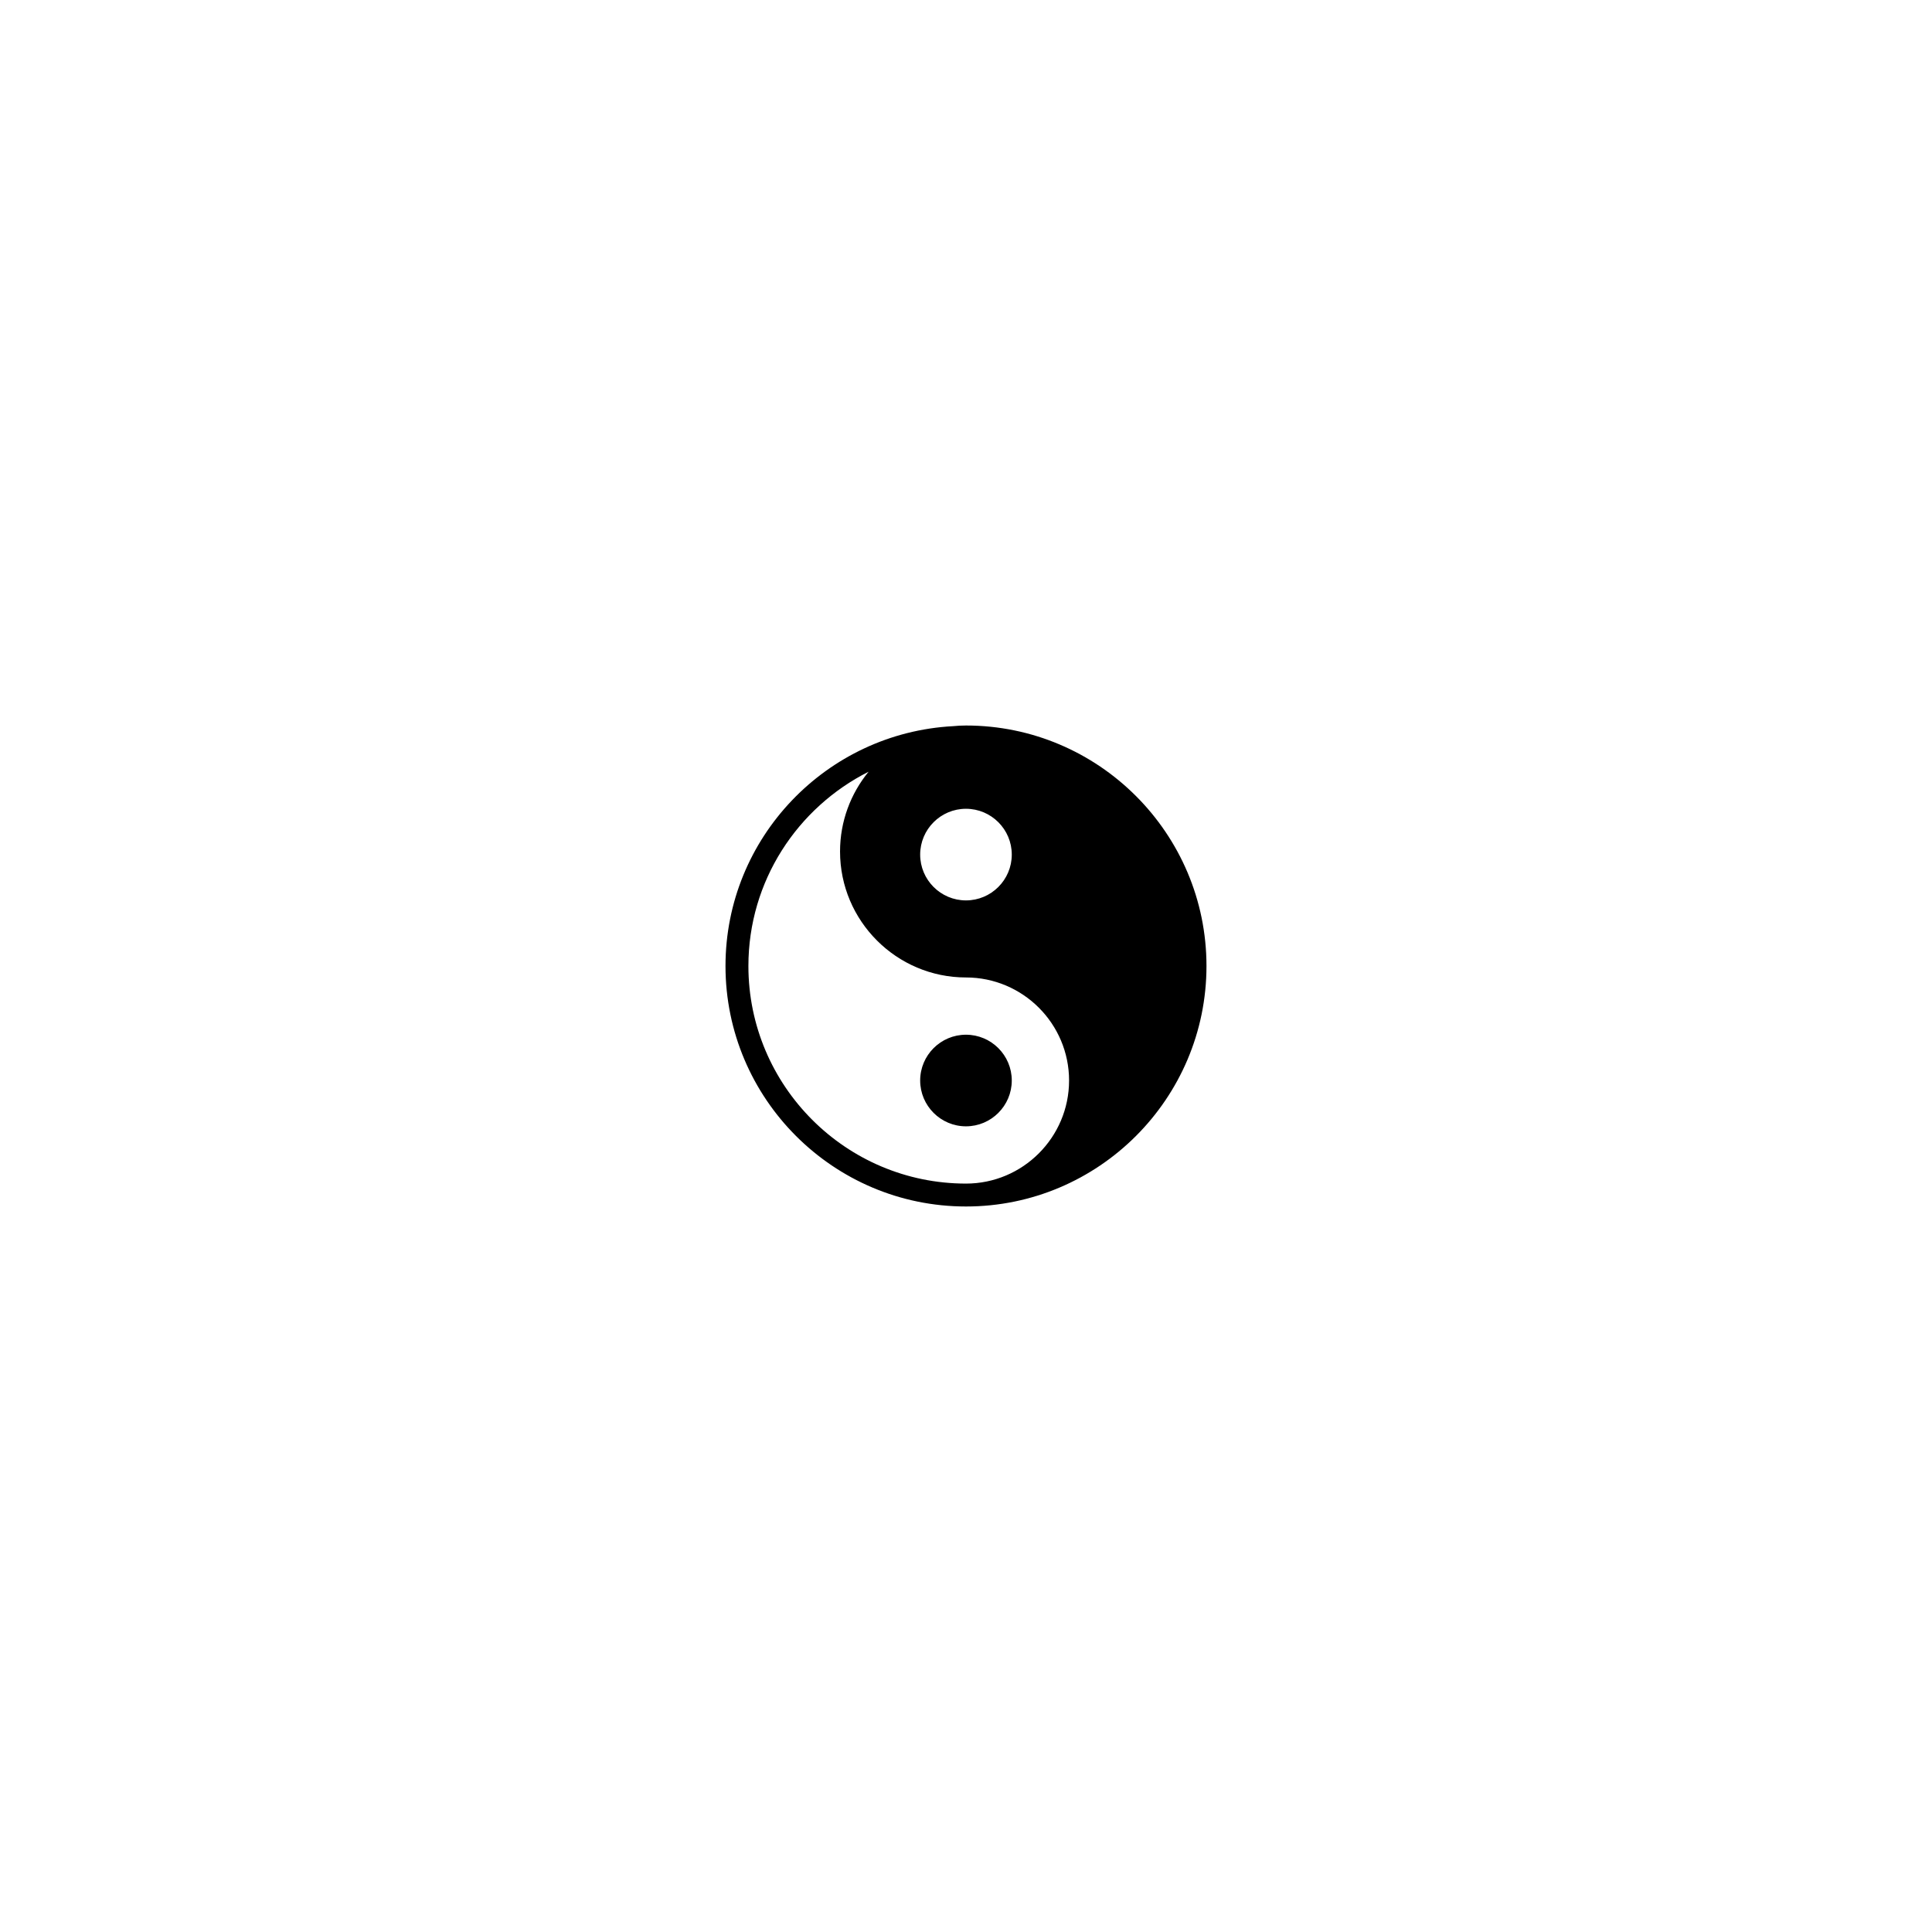 <?xml version="1.0" encoding="UTF-8"?>
<!-- Uploaded to: ICON Repo, www.svgrepo.com, Generator: ICON Repo Mixer Tools -->
<svg fill="#000000" width="800px" height="800px" version="1.1" viewBox="144 144 512 512" xmlns="http://www.w3.org/2000/svg">
 <path d="m399.99 418.21c-6.695 0-12.137 5.445-12.137 12.137s5.445 12.141 12.137 12.141c6.695 0 12.141-5.453 12.141-12.141 0.004-6.691-5.445-12.137-12.141-12.137zm0.008-81.941c-1.152 0-2.293 0.059-3.414 0.172-33.551 1.793-60.32 29.574-60.32 63.562 0 35.145 28.586 63.727 63.727 63.73h0.008c35.145 0 63.73-28.59 63.73-63.73s-28.586-63.734-63.73-63.734zm-0.008 22.066c6.695 0 12.141 5.445 12.141 12.141 0 6.695-5.445 12.141-12.141 12.141-6.695 0-12.137-5.445-12.137-12.141 0-6.691 5.441-12.141 12.137-12.141zm0 99.328c-31.789 0-57.656-25.871-57.656-57.66 0-22.512 12.992-41.992 31.852-51.488-4.727 5.769-7.566 13.129-7.566 21.145 0 18.402 14.973 33.379 33.379 33.379 15.059 0 27.316 12.254 27.316 27.316-0.008 15.059-12.266 27.309-27.324 27.309z"/>
</svg>